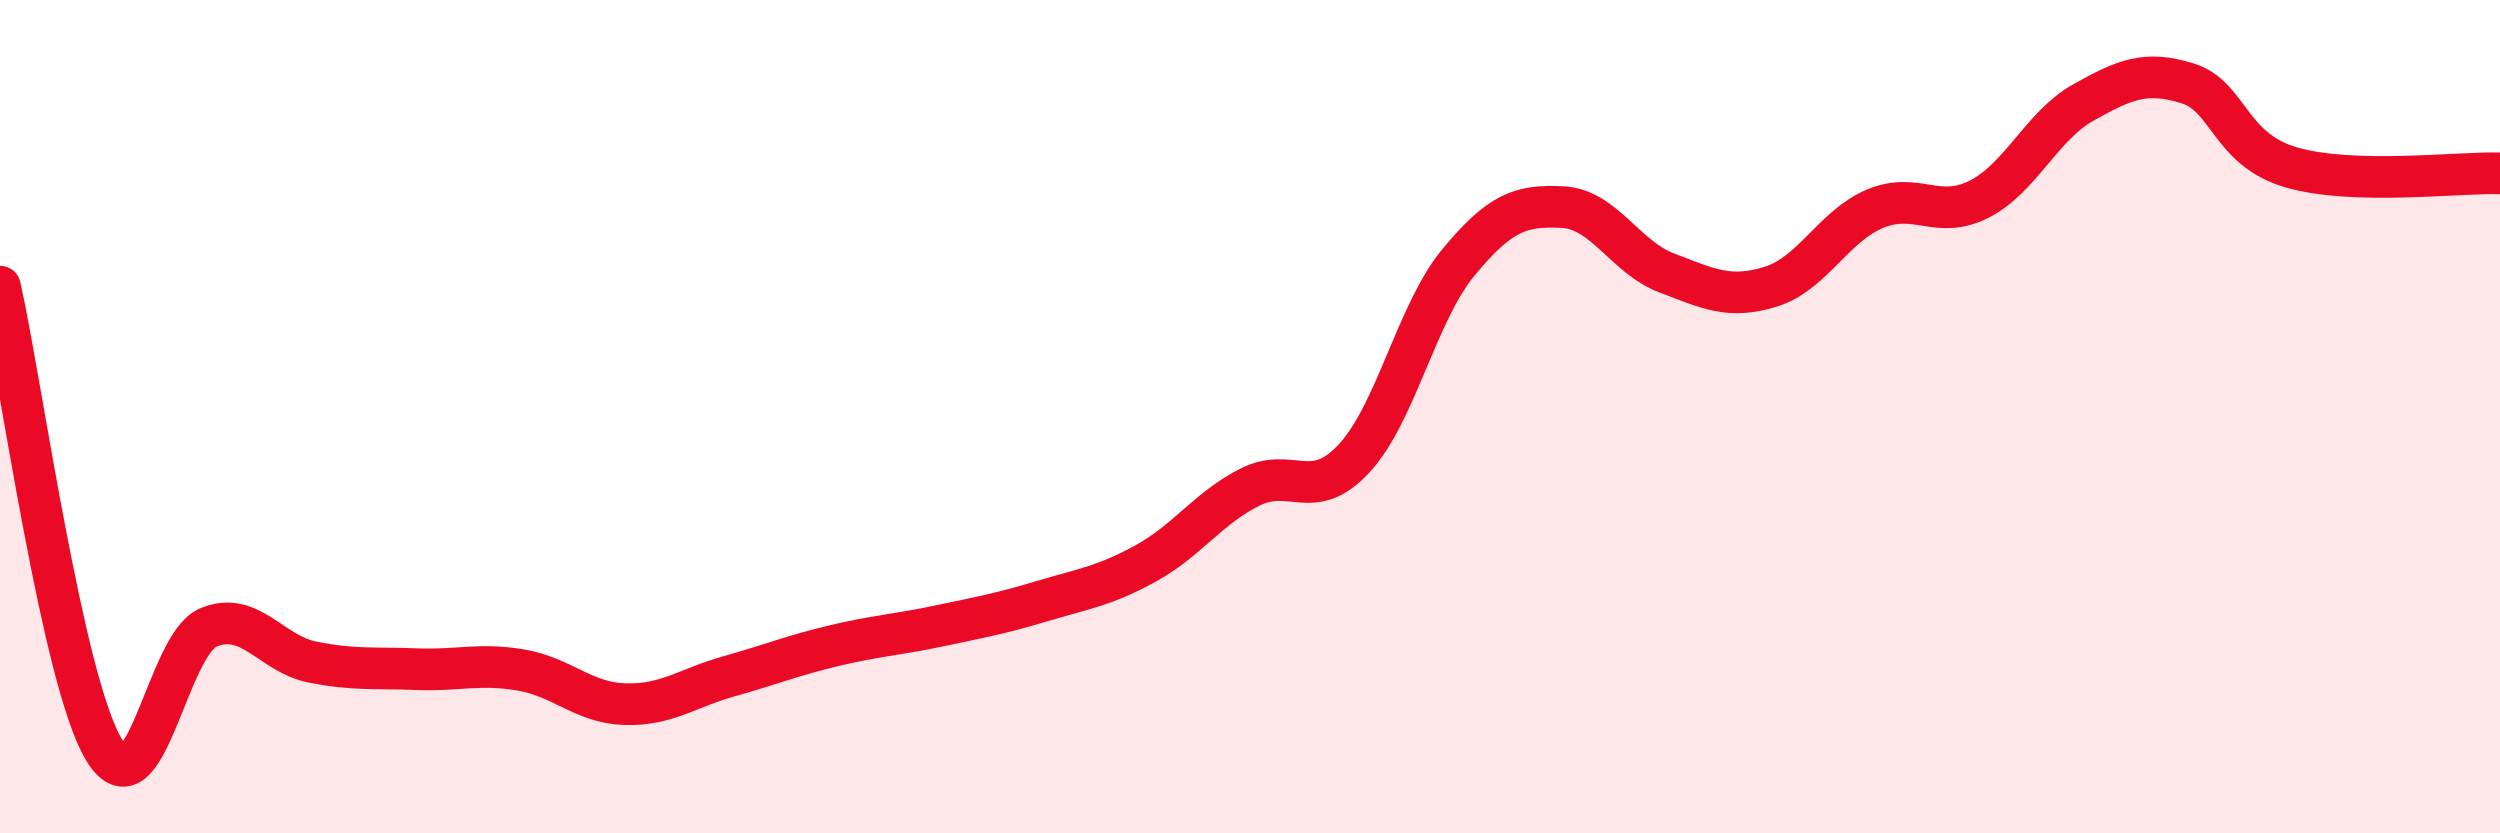 
    <svg width="60" height="20" viewBox="0 0 60 20" xmlns="http://www.w3.org/2000/svg">
      <path
        d="M 0,6.88 C 0.5,9.1 1.5,16.36 2.5,18 C 3.5,19.64 4,15.48 5,15.06 C 6,14.64 6.5,15.69 7.5,15.89 C 8.5,16.09 9,16.02 10,16.06 C 11,16.1 11.5,15.91 12.5,16.08 C 13.5,16.25 14,16.87 15,16.9 C 16,16.93 16.5,16.51 17.5,16.23 C 18.5,15.95 19,15.74 20,15.5 C 21,15.26 21.5,15.24 22.5,15.03 C 23.5,14.82 24,14.73 25,14.43 C 26,14.13 26.5,14.07 27.5,13.52 C 28.5,12.97 29,12.19 30,11.69 C 31,11.19 31.5,12.08 32.5,11 C 33.5,9.92 34,7.51 35,6.3 C 36,5.09 36.5,4.92 37.5,4.97 C 38.5,5.02 39,6.17 40,6.55 C 41,6.93 41.5,7.19 42.5,6.88 C 43.5,6.57 44,5.43 45,5.01 C 46,4.59 46.5,5.29 47.5,4.78 C 48.5,4.27 49,3.02 50,2.46 C 51,1.9 51.5,1.69 52.5,2 C 53.5,2.31 53.5,3.59 55,4.02 C 56.5,4.45 59,4.13 60,4.16L60 20L0 20Z"
        fill="#EB0A25"
        opacity="0.1"
        stroke-linecap="round"
        stroke-linejoin="round"
      />
      <path
        d="M 0,6.88 C 0.5,9.1 1.5,16.36 2.5,18 C 3.5,19.64 4,15.48 5,15.06 C 6,14.64 6.5,15.69 7.5,15.89 C 8.5,16.09 9,16.02 10,16.06 C 11,16.1 11.5,15.91 12.5,16.08 C 13.5,16.25 14,16.87 15,16.9 C 16,16.93 16.5,16.51 17.5,16.23 C 18.5,15.95 19,15.74 20,15.5 C 21,15.26 21.5,15.24 22.5,15.03 C 23.5,14.82 24,14.73 25,14.43 C 26,14.13 26.5,14.07 27.5,13.52 C 28.5,12.97 29,12.19 30,11.69 C 31,11.19 31.5,12.08 32.5,11 C 33.5,9.92 34,7.51 35,6.3 C 36,5.09 36.5,4.92 37.5,4.97 C 38.5,5.02 39,6.17 40,6.55 C 41,6.93 41.5,7.19 42.5,6.88 C 43.5,6.57 44,5.43 45,5.01 C 46,4.59 46.5,5.29 47.5,4.78 C 48.5,4.27 49,3.02 50,2.46 C 51,1.9 51.5,1.69 52.5,2 C 53.5,2.31 53.5,3.59 55,4.02 C 56.5,4.45 59,4.13 60,4.16"
        stroke="#EB0A25"
        stroke-width="1"
        fill="none"
        stroke-linecap="round"
        stroke-linejoin="round"
      />
    </svg>
  
